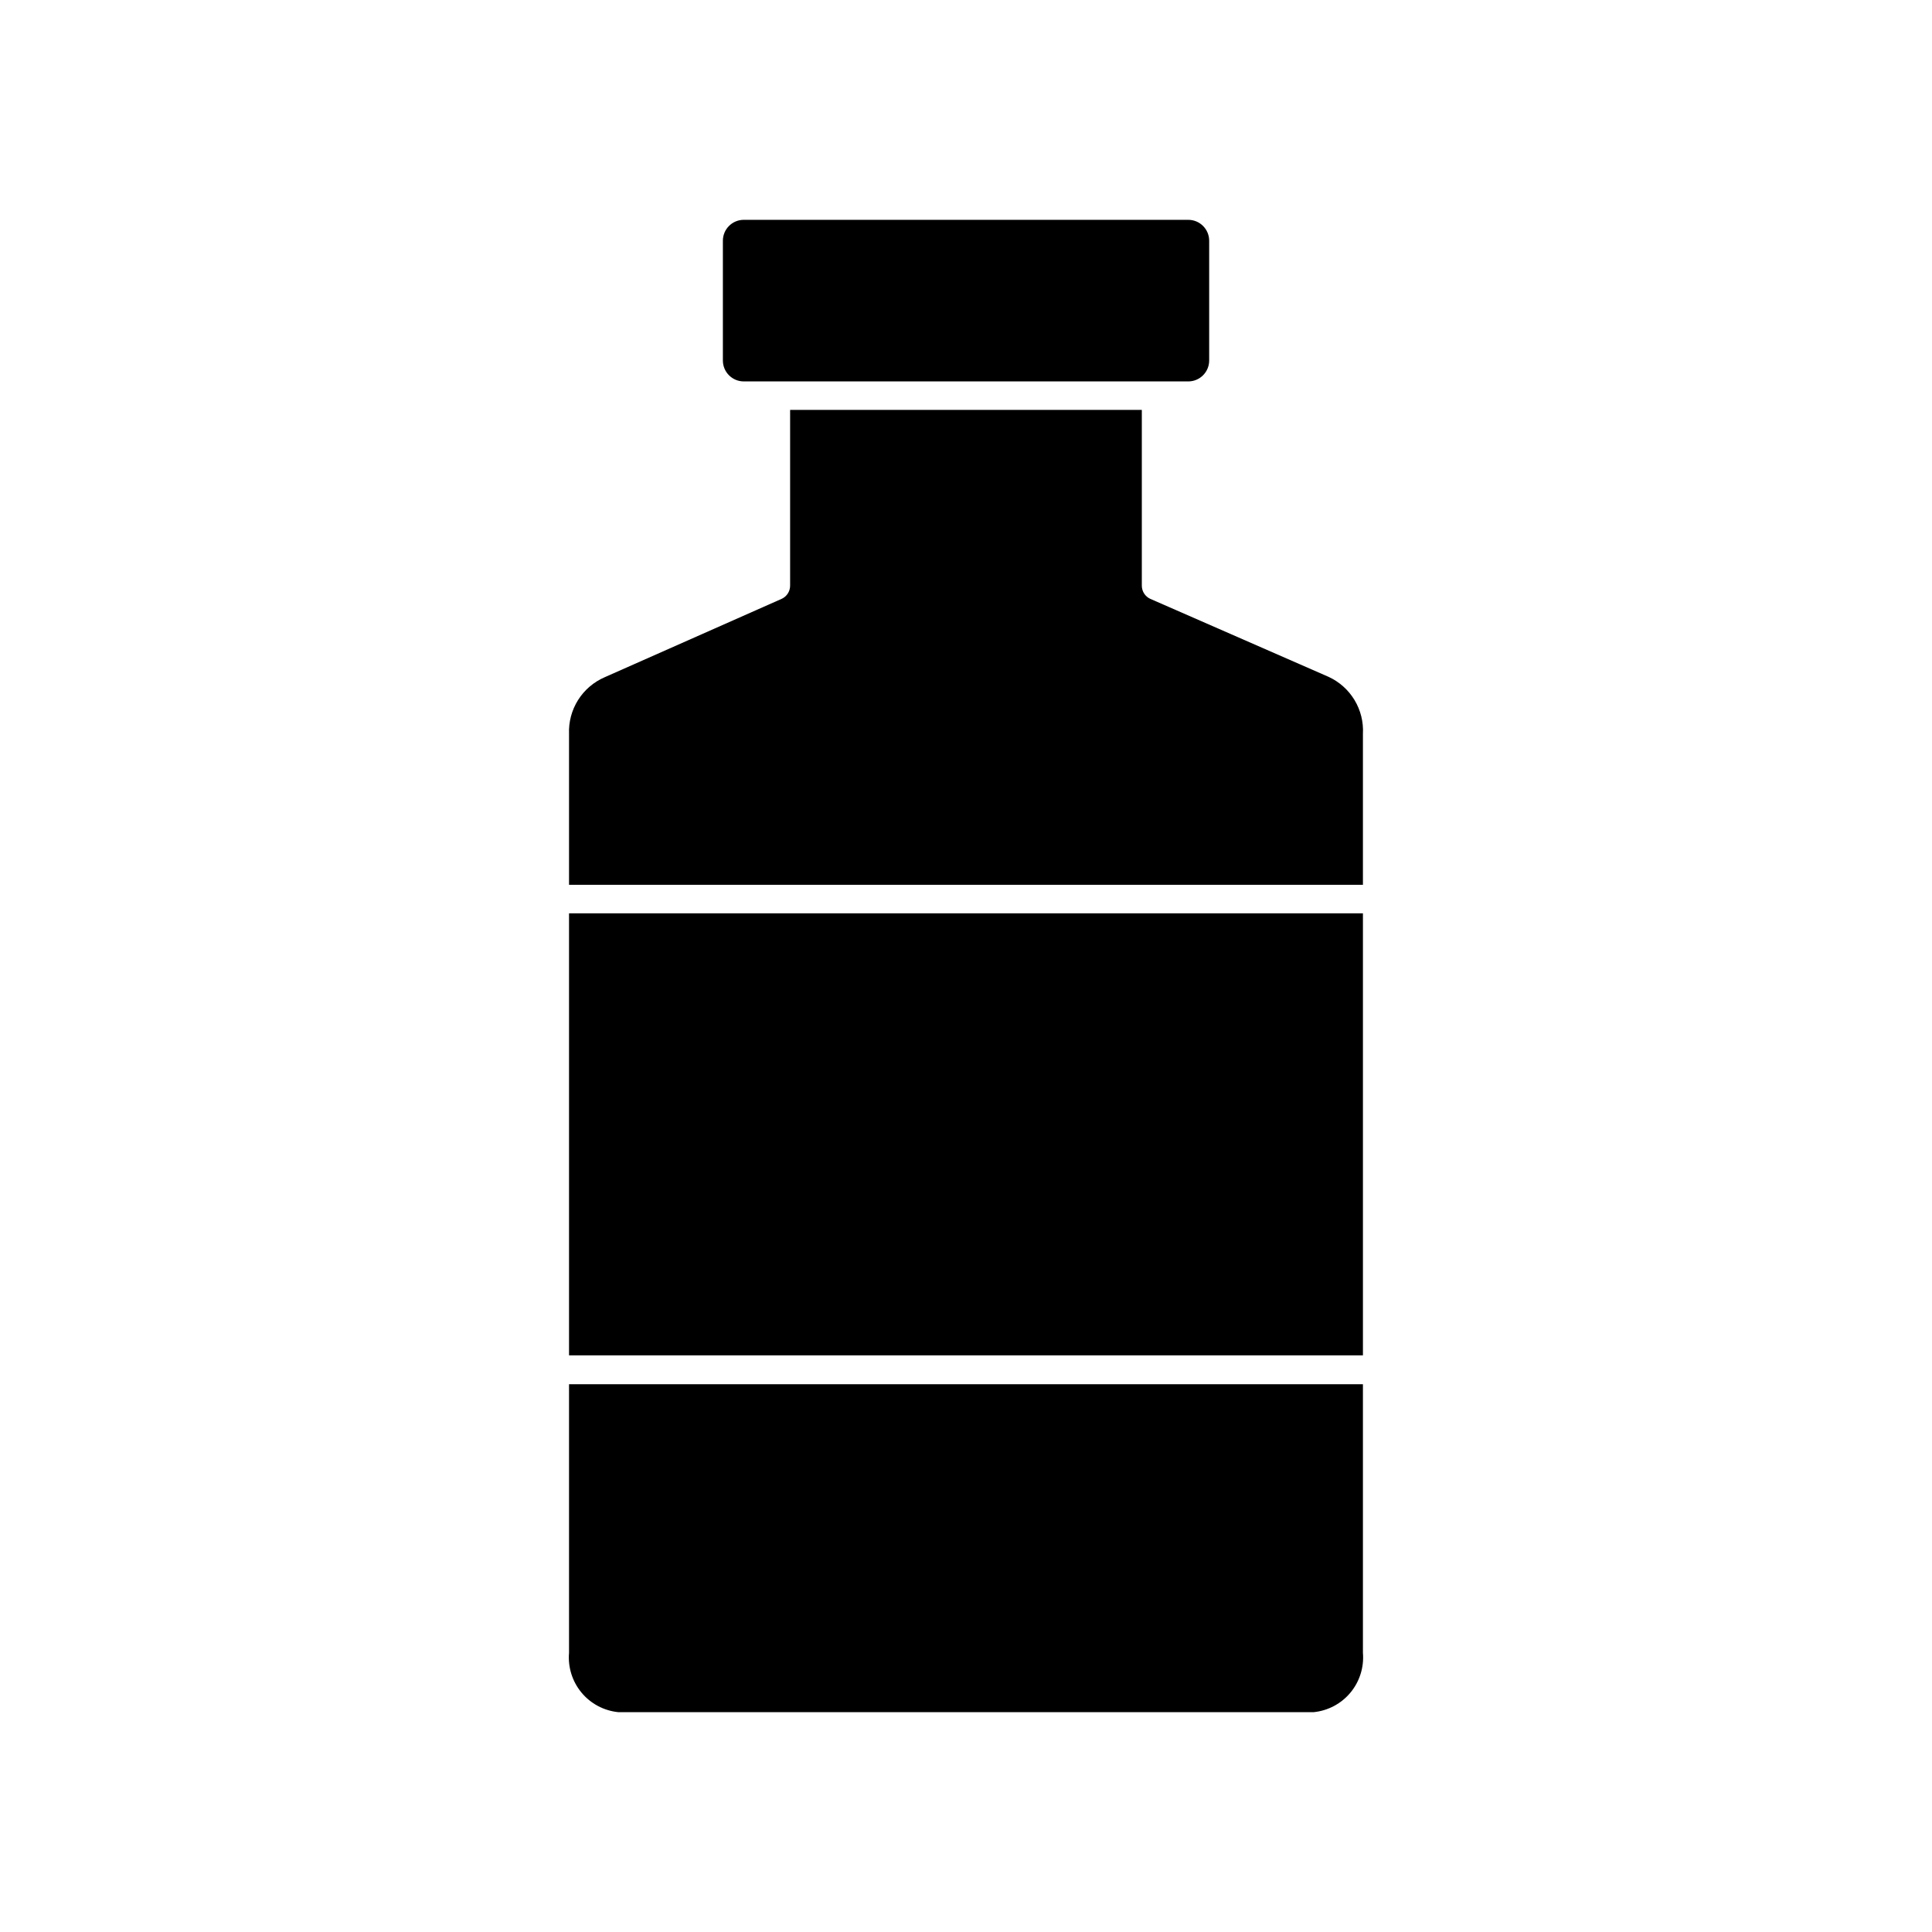 <?xml version="1.0" encoding="UTF-8"?>
<!-- Uploaded to: SVG Find, www.svgrepo.com, Generator: SVG Find Mixer Tools -->
<svg fill="#000000" width="800px" height="800px" version="1.1" viewBox="144 144 512 512" xmlns="http://www.w3.org/2000/svg">
 <g>
  <path d="m349.62 245.08h109.28c3.059 0 5.543-2.481 5.543-5.543v-31.738c0-3.062-2.484-5.543-5.543-5.543h-117.79c-3.059 0-5.539 2.481-5.539 5.543v31.738c0 3.062 2.481 5.543 5.539 5.543z"/>
  <path d="m307.85 597.74h184.29c3.805-0.383 7.305-2.246 9.746-5.184 2.441-2.941 3.625-6.727 3.305-10.535v-71.188h-210.39v71.188c-0.324 3.809 0.863 7.594 3.305 10.535 2.441 2.938 5.941 4.801 9.742 5.184z"/>
  <path d="m294.8 338.48v40.004l210.39-0.004v-40c0.172-3.144-0.602-6.269-2.231-8.965-1.625-2.695-4.027-4.84-6.891-6.152l-47.207-20.652c-1.371-0.613-2.258-1.977-2.266-3.477v-46.605h-93.207v46.605c-0.008 1.5-0.895 2.863-2.266 3.477l-46.855 20.754c-2.91 1.254-5.375 3.356-7.066 6.039-1.691 2.68-2.527 5.809-2.402 8.977z"/>
  <path d="m294.8 386.04h210.39v117.14h-210.39z"/>
 </g>
</svg>